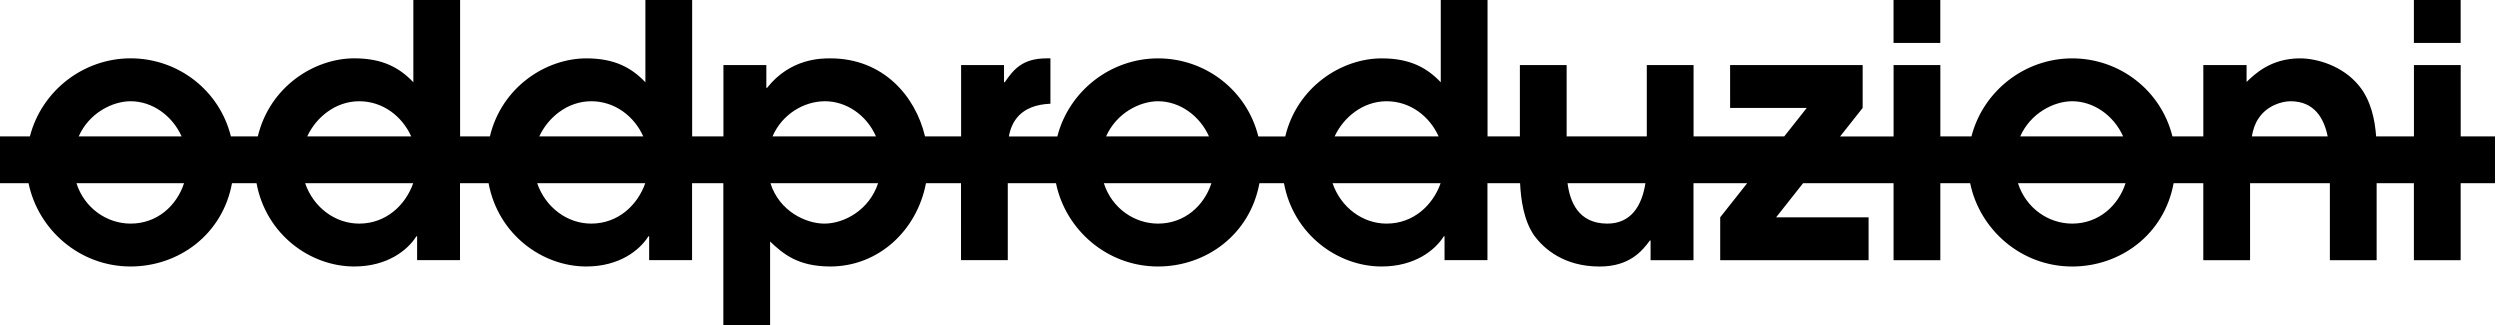 <svg viewBox="0 0 369 48" fill="none" xmlns="http://www.w3.org/2000/svg" role="img" aria-labelledby="title description">
	<title id="title">Oddproduzioni Foto Video Milano</title>
	<desc id="description">Casa di produzione foto e video a Milano. Food, adv, moda, spot, musica, videoclip,
		backstage, eventi, shooting, postproduzione.</desc>
	<path
		d="M286.388 6.333h-6.902V0h6.902v6.333zM363.192 0h-6.902v6.333h6.902V0zm5.069 20.137v6.902h-5.069v11.363h-6.902V27.04h-5.499v11.363h-6.902V27.04H332.11v11.363h-6.903V27.04h-4.38c-1.404 7.622-7.903 12.297-14.975 12.297-7.5 0-13.642-5.412-15.056-12.296h-4.404v11.362h-6.903V27.04h-13.353l-3.98 5.034h13.648v6.333h-21.902v-6.333l3.981-5.034h-7.924v11.363h-6.332v-2.907h-.105c-1.142 1.556-3.011 3.842-7.419 3.842-5.242 0-8.202-2.595-9.654-4.568-1.546-2.227-1.966-5.301-2.084-7.733h-4.818v11.363h-6.333v-3.53h-.104c-1.296 2.074-4.308 4.464-9.185 4.464-6.492 0-13.019-4.742-14.412-12.297h-3.62c-1.403 7.621-7.902 12.297-14.975 12.297-7.5 0-13.641-5.412-15.055-12.297h-7.114v11.363h-6.903V27.036h-5.172c-1.334 7.003-7.02 12.297-14.131 12.297-4.877 0-7.059-1.973-8.876-3.686V48h-6.902V27.036h-4.616v11.363h-6.333v-3.53h-.104c-1.296 2.074-4.308 4.464-9.185 4.464-6.492 0-13.02-4.742-14.412-12.297h-4.218v11.363h-6.332v-3.53h-.104c-1.3 2.074-4.308 4.464-9.185 4.464-6.492 0-13.02-4.742-14.412-12.297h-3.62c-1.403 7.621-7.903 12.297-14.975 12.297-7.5 0-13.642-5.412-15.055-12.297H0v-6.902h4.412C6.152 13.39 12.31 8.61 19.282 8.61c6.973 0 13.107 4.693 14.799 11.523h3.974C39.802 12.814 46.367 8.61 52.29 8.61c4.203 0 6.694 1.4 8.72 3.53V0h6.901v20.137h4.395c1.747-7.319 8.312-11.522 14.235-11.522 4.203 0 6.694 1.4 8.72 3.53V0h6.901v20.137h4.617V9.601h6.333v3.373h.104c3.425-4.36 7.993-4.36 9.341-4.36 7.812 0 12.568 5.573 13.978 11.523h5.325V9.601h6.333v2.543h.104c1.299-1.869 2.595-3.53 6.176-3.53h.57v6.695c-4.485.184-5.766 2.75-6.131 4.828h7.149c1.74-6.742 7.899-11.522 14.871-11.522s13.106 4.693 14.798 11.522h3.974c1.751-7.319 8.313-11.522 14.235-11.522 4.203 0 6.694 1.4 8.719 3.53V0h6.903v20.137h4.773V9.601h6.902v10.536h11.831V9.601h6.903v10.536h13.38l3.328-4.207h-11.314V9.599h19.564v6.332l-3.327 4.207h7.892V9.601h6.902v10.536h4.589c1.74-6.742 7.899-11.522 14.871-11.522s13.106 4.693 14.798 11.522h4.558V9.601h6.384v2.491c1.143-1.09 3.53-3.477 7.889-3.477 2.491 0 6.281 1.09 8.667 3.995 1.827 2.185 2.394 5.158 2.567 7.527h5.579V9.601h6.902v10.536h5.069-.007zm-356.648 0h15.194c-1.404-3.137-4.394-5.193-7.524-5.193-2.703 0-6.145 1.747-7.67 5.193zm15.552 6.902H11.283c1.184 3.7 4.509 5.965 8 5.965 3.918 0 6.798-2.64 7.882-5.964zm18.178-6.902h15.353c-1.34-2.984-4.192-5.193-7.683-5.193-3.491 0-6.364 2.373-7.67 5.193zm15.645 6.902H45.037c1.237 3.589 4.446 5.965 7.976 5.965 3.967 0 6.843-2.73 7.975-5.964zm18.606-6.902h15.354c-1.341-2.984-4.193-5.193-7.684-5.193-3.492 0-6.364 2.373-7.67 5.193zm15.645 6.902H79.288c1.237 3.589 4.446 5.965 7.976 5.965 3.967 0 6.843-2.73 7.975-5.964zm18.783-6.902h15.27c-1.379-3.171-4.391-5.193-7.52-5.193-3.13 0-6.347 1.924-7.75 5.193zm15.583 6.902h-15.889c1.324 4.18 5.27 5.965 7.955 5.965 2.984 0 6.652-2.046 7.934-5.964zm33.65-6.902h15.194c-1.403-3.137-4.394-5.193-7.524-5.193-2.703 0-6.145 1.747-7.67 5.193zm15.552 6.902h-15.882c1.184 3.7 4.509 5.965 8 5.965 3.918 0 6.798-2.64 7.882-5.964zm18.181-6.902h15.354c-1.341-2.984-4.193-5.193-7.684-5.193-3.491 0-6.364 2.373-7.67 5.193zm15.646 6.902h-15.951c1.236 3.589 4.446 5.965 7.975 5.965 3.967 0 6.844-2.73 7.976-5.964zm30.232 0h-11.498c.351 2.713 1.58 5.965 5.877 5.965 3.471 0 5.1-2.602 5.617-5.964h.004zm55.316-6.902h15.194c-1.404-3.137-4.395-5.193-7.524-5.193-2.703 0-6.145 1.747-7.67 5.193zm15.551 6.902h-15.881c1.184 3.7 4.508 5.965 8 5.965 3.918 0 6.798-2.64 7.881-5.964zm29.833-6.902c-.521-2.567-1.893-5.193-5.492-5.193-1.244 0-3.477.622-4.721 2.543-.507.715-.806 1.643-.983 2.65h11.196z"
		fill="currentcolor" />
</svg>